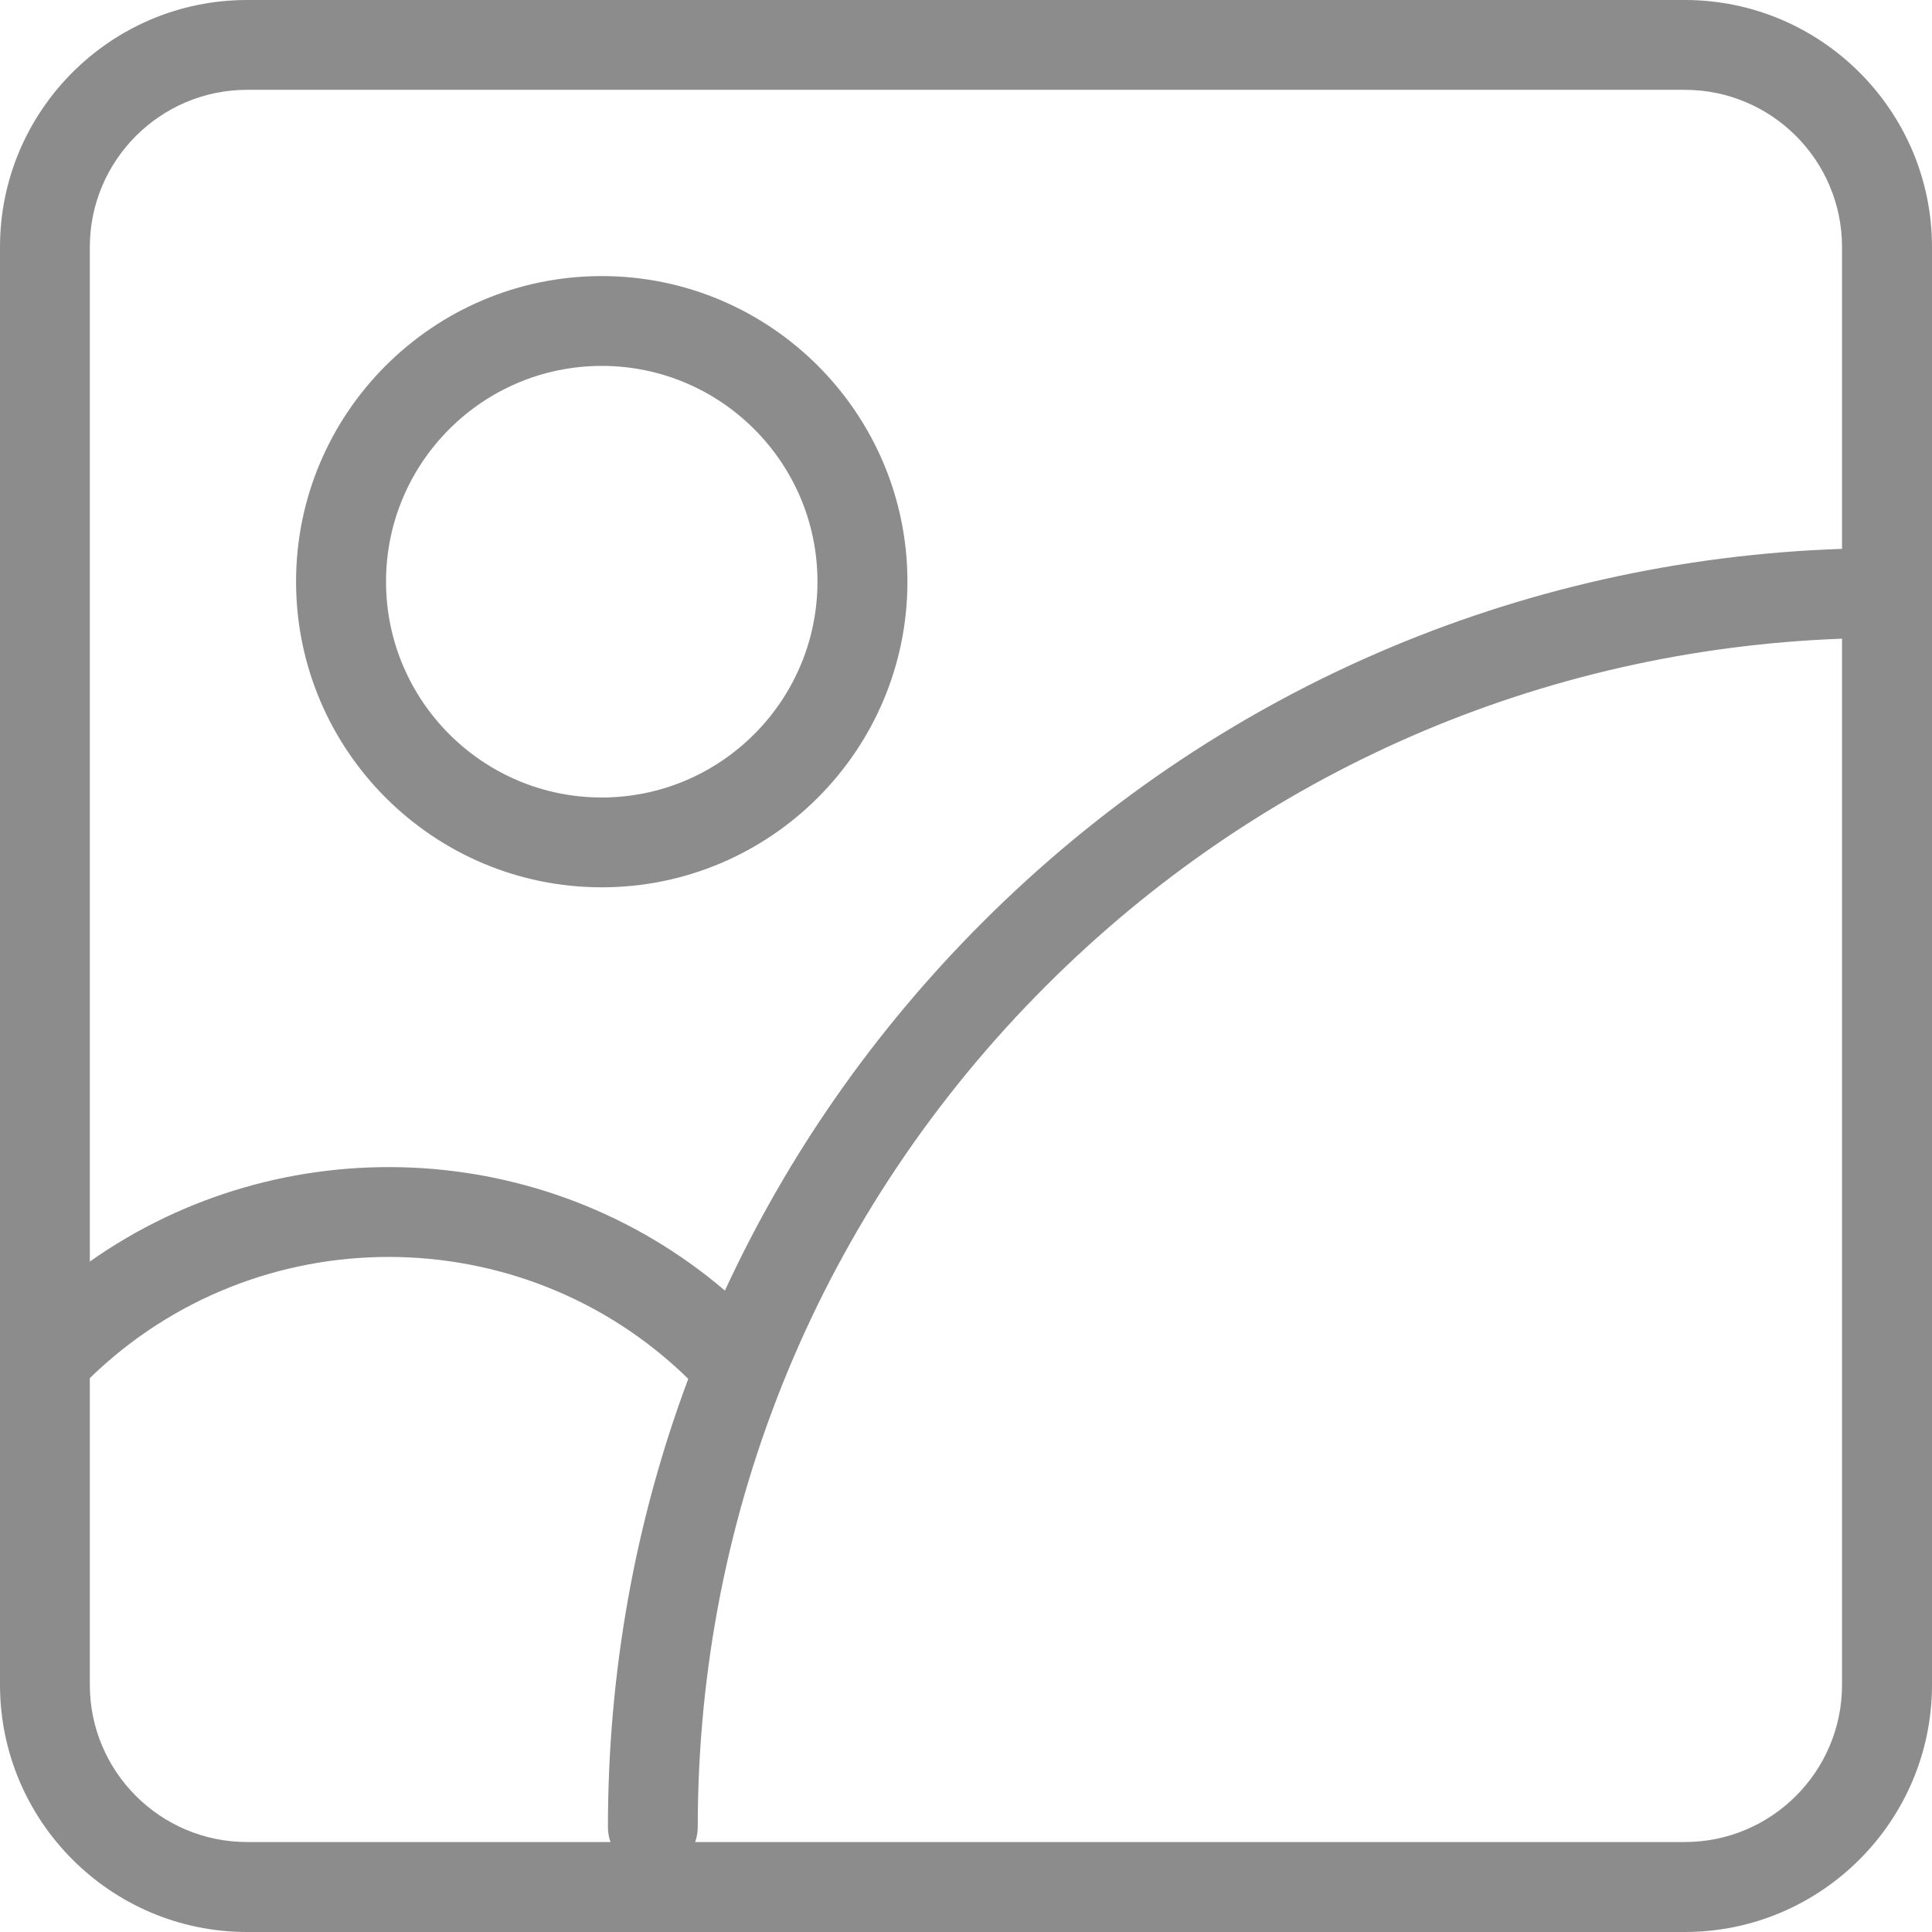 <svg xmlns="http://www.w3.org/2000/svg" xmlns:xlink="http://www.w3.org/1999/xlink" fill="none" version="1.1" width="13.443" height="13.443" viewBox="0 0 13.443 13.443"><g><path d="M1.719,0L11.723,0C12.671,0,13.443,0.771,13.443,1.719L13.443,11.723C13.443,12.671,12.671,13.443,11.723,13.443L1.719,13.443C0.771,13.443,0,12.671,0,11.723L0,1.719C0,0.771,0.771,0,1.719,0ZM11.723,0.625L1.719,0.625C1.116,0.625,0.625,1.116,0.625,1.719L0.625,8.778C1.956,7.839,3.785,7.906,5.044,8.98C5.479,8.039,6.081,7.173,6.835,6.419C8.441,4.812,10.556,3.896,12.817,3.819L12.817,1.719C12.817,1.116,12.327,0.625,11.723,0.625ZM6.314,4.047C6.314,5.22,5.36,6.174,4.187,6.174C3.014,6.174,2.06,5.22,2.06,4.047C2.06,2.875,3.014,1.921,4.187,1.921C5.36,1.921,6.314,2.875,6.314,4.047ZM5.688,4.047C5.688,3.219,5.015,2.546,4.187,2.546C3.359,2.546,2.686,3.219,2.686,4.047C2.686,4.875,3.359,5.549,4.187,5.549C5.015,5.549,5.688,4.875,5.688,4.047ZM4.837,12.817L11.723,12.817C12.326,12.817,12.817,12.327,12.817,11.723L12.817,4.444C10.723,4.521,8.765,5.372,7.277,6.861C5.715,8.423,4.855,10.501,4.855,12.713C4.855,12.75,4.848,12.785,4.837,12.817ZM0.625,9.589L0.625,11.723C0.625,12.327,1.116,12.817,1.719,12.817L4.248,12.817C4.236,12.785,4.23,12.75,4.23,12.713C4.23,11.631,4.421,10.578,4.789,9.594C3.634,8.465,1.782,8.463,0.625,9.589Z" fill-rule="evenodd" fill="#000000" fill-opacity="0.45"/></g></svg>